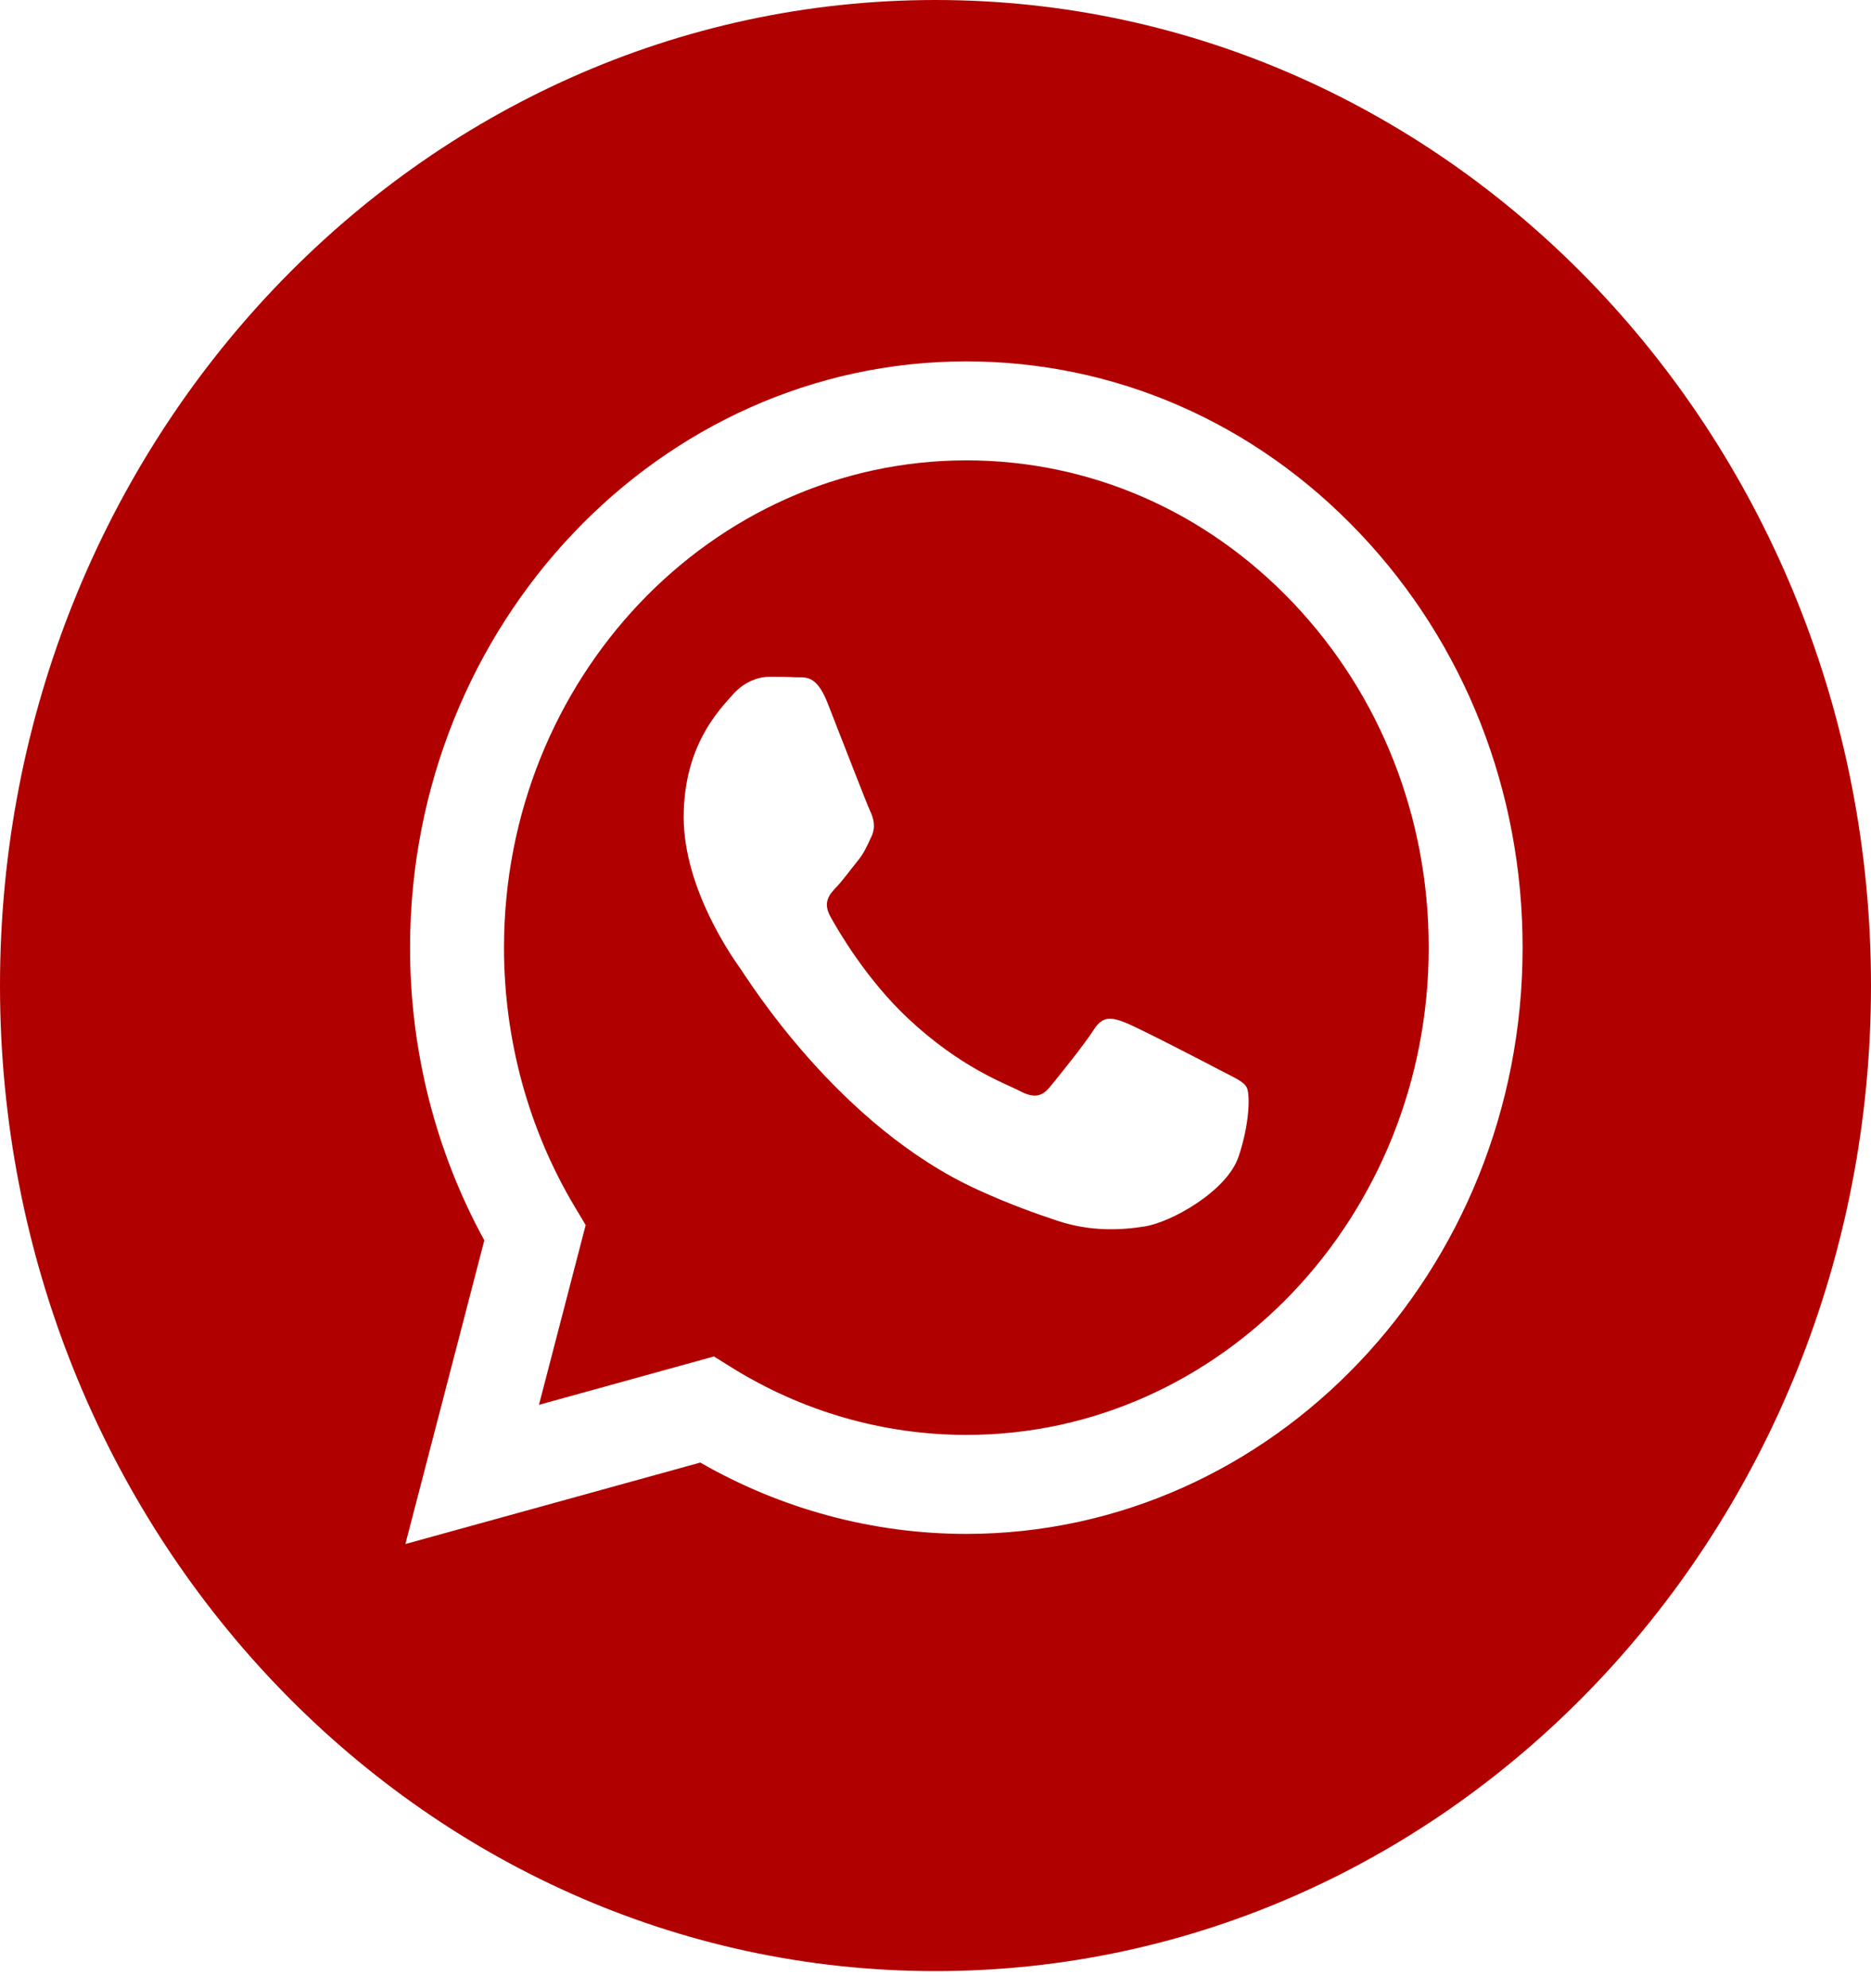 <?xml version="1.0" encoding="UTF-8"?> <svg xmlns="http://www.w3.org/2000/svg" width="48" height="51" viewBox="0 0 48 51" fill="none"><path d="M24 0C37.255 0 48 11.319 48 25.281C48 39.244 37.255 50.562 24 50.562C10.745 50.562 1.51688e-05 39.244 0 25.281C0 11.319 10.745 0 24 0ZM24.791 9.27C16.925 9.27 10.523 16.013 10.52 24.302C10.518 26.951 11.176 29.538 12.425 31.817L10.4 39.607L17.966 37.517C20.05 38.714 22.397 39.346 24.785 39.347H24.791C32.659 39.343 39.059 32.6 39.062 24.314C39.064 20.297 37.58 16.52 34.886 13.679C32.191 10.837 28.609 9.271 24.791 9.27Z" fill="#B10000"></path><path d="M24.796 11.809C27.964 11.81 30.943 13.111 33.183 15.473C35.422 17.835 36.655 20.974 36.653 24.313C36.651 31.203 31.33 36.808 24.792 36.808H24.787C22.659 36.807 20.571 36.204 18.75 35.066L18.316 34.795L13.827 36.036L15.025 31.425L14.743 30.953C13.556 28.963 12.929 26.664 12.93 24.303C12.932 17.414 18.253 11.809 24.796 11.809ZM19.739 17.36C19.502 17.36 19.115 17.454 18.788 17.83C18.461 18.206 17.54 19.115 17.54 20.963C17.54 22.812 18.818 24.599 18.996 24.849C19.175 25.101 21.511 28.894 25.088 30.521C25.938 30.908 26.602 31.139 27.12 31.312C27.974 31.598 28.752 31.557 29.366 31.46C30.051 31.353 31.476 30.553 31.773 29.675C32.07 28.798 32.071 28.045 31.981 27.888C31.892 27.732 31.654 27.638 31.298 27.45C30.941 27.262 29.189 26.354 28.861 26.228C28.535 26.103 28.296 26.04 28.059 26.416C27.821 26.791 27.138 27.637 26.93 27.888C26.722 28.139 26.514 28.171 26.157 27.983C25.801 27.795 24.652 27.398 23.29 26.119C22.23 25.123 21.514 23.892 21.306 23.516C21.098 23.14 21.284 22.937 21.462 22.75C21.622 22.581 21.819 22.311 21.997 22.091C22.175 21.872 22.235 21.716 22.354 21.465C22.472 21.215 22.413 20.995 22.324 20.807C22.235 20.619 21.522 18.77 21.225 18.018C20.935 17.286 20.642 17.384 20.423 17.373C20.215 17.362 19.977 17.36 19.739 17.36Z" fill="#B10000"></path></svg> 
